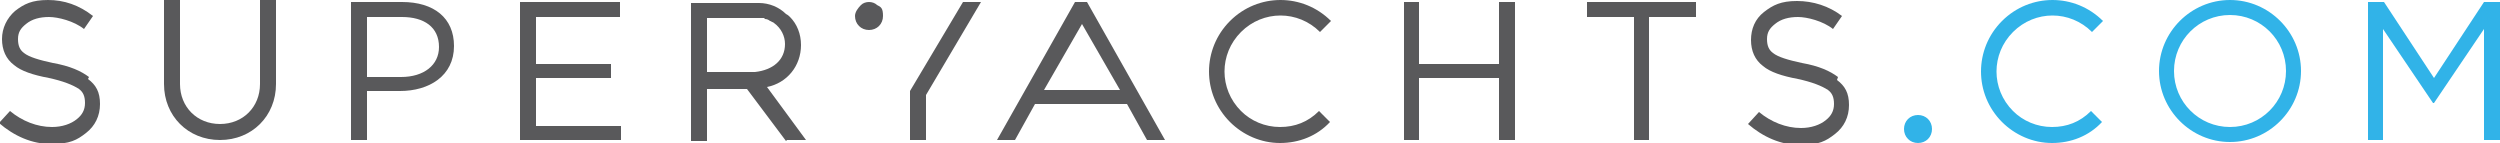 <svg id="Layer_1" data-name="Layer 1" xmlns="http://www.w3.org/2000/svg" version="1.1" viewBox="0 0 250 14.3">
<defs>
  <style>
    .cls-11 {
    fill: #31b3e8;
    }

    .cls-11,
    .cls-2 {
    stroke-width: 0;
    }

    .cls-2 {
    fill: #59595b;
    }
  </style>
</defs>
<path class="cls-11" d="M191.8,11.5c-.8,0-1.4.6-1.4,1.4s.6,1.4,1.4,1.4,1.4-.6,1.4-1.4-.6-1.4-1.4-1.4"/>
<polygon class="cls-2" points="92.6 9.5 98.1 .2 96.3 .2 91 9.1 91 14 92.6 14 92.6 9.5"/>
<path class="cls-2" d="M99.7,14h1.8l2-3.6h9.2l2,3.6h1.8L108.7.2h-1.2l-7.8,13.8ZM104.4,9l3.8-6.6,3.8,6.6h-7.5Z"/>
<path class="cls-2" d="M86.1.5c-.3.3-.6.7-.6,1.1,0,.8.6,1.4,1.4,1.4s1.4-.6,1.4-1.4-.2-.9-.6-1.1c-.2-.2-.5-.3-.8-.3s-.6.1-.8.3"/>
<polygon class="cls-11" points="248.4 .2 243.4 7.8 238.4 .2 236.8 .2 236.8 14 238.3 14 238.3 2.9 243.3 10.3 243.4 10.3 248.4 2.9 248.4 14 250 14 250 .2 248.4 .2"/>
<polygon class="cls-2" points="149.9 6.4 141.9 6.4 141.9 .2 140.4 .2 140.4 14 141.9 14 141.9 7.8 149.9 7.8 149.9 14 151.5 14 151.5 .2 149.9 .2 149.9 6.4"/>
<polygon class="cls-2" points="158.7 1.7 163.4 1.7 163.4 14 164.9 14 164.9 1.7 169.6 1.7 169.6 .2 158.7 .2 158.7 1.7"/>
<polygon class="cls-2" points="53.6 7.8 61.1 7.8 61.1 6.4 53.6 6.4 53.6 1.7 62 1.7 62 .2 52 .2 52 14 62.1 14 62.1 12.6 53.6 12.6 53.6 7.8"/>
<g>
  <path class="cls-2" d="M40.3.2h-5.2v13.8h1.6v-4.9h3.3c2.9,0,5.4-1.5,5.4-4.5h0c0-2.8-2-4.4-5.2-4.4M43.9,4.7c0,1.8-1.5,3-3.8,3h-3.4V1.7h3.5c2.2,0,3.7,1,3.7,3h0Z"/>
  <path class="cls-2" d="M78.7,14h1.9,0s0,0,0,0l-3.9-5.3c2-.4,3.4-2.1,3.4-4.2s0,0,0,0c0,0,0,0,0,0h0c0-1.1-.4-2.1-1.1-2.8-.1-.1-.2-.2-.4-.3-.7-.7-1.7-1.1-2.7-1.1h-4.2s-2.6,0-2.6,0h0s0,0,0,0v13.8h0s1.6,0,1.6,0h0s0,0,0,0v-5.2h4l3.9,5.2h0ZM76.5,1.9s0,0,0,0c.2,0,.4.1.5.2,0,0,.1,0,.2.1,0,0,.1,0,.2.1.7.5,1.1,1.3,1.1,2.1h0c0,1.6-1.2,2.6-3,2.8h-4.8V1.8h5.2c.2,0,.3,0,.5,0,0,0,0,0,0,0"/>
  <path class="cls-2" d="M8.9,7.7c-.8-.6-1.9-1.1-3.6-1.4-1.4-.3-2.4-.6-2.9-1-.4-.3-.6-.7-.6-1.4s.3-1.1.8-1.5c.6-.5,1.4-.7,2.3-.7s2.5.4,3.5,1.2l.9-1.3C7.9.5,6.4,0,4.8,0S2.4.4,1.5,1.1C.7,1.8.2,2.8.2,3.9s.4,2,1.2,2.6c.7.6,1.9,1,3.5,1.3,1.4.3,2.4.7,3,1.1.4.3.6.7.6,1.4s-.3,1.2-.8,1.6c-.6.5-1.5.8-2.5.8-1.5,0-3-.6-4.2-1.6l-1.1,1.2c1.5,1.3,3.3,2.1,5.2,2.1s2.6-.4,3.5-1.1c.9-.7,1.4-1.7,1.4-2.9s-.4-1.9-1.2-2.5"/>
  <path class="cls-2" d="M26,8.4c0,2.3-1.7,4-4,4s-4-1.7-4-4V0h-1.6v8.4c0,3.2,2.4,5.6,5.6,5.6s5.6-2.4,5.6-5.6V0h-1.6v8.4Z"/>
  <path class="cls-2" d="M128,12.7c-1.5,0-2.9-.6-3.9-1.6-2.2-2.2-2.2-5.7,0-7.9,2.2-2.2,5.7-2.2,7.9,0l1.1-1.1c-2.8-2.8-7.3-2.8-10.1,0-2.8,2.8-2.8,7.3,0,10.1,1.3,1.3,3.1,2.1,5,2.1s3.7-.7,5-2.1l-1.1-1.1c-1.1,1.1-2.4,1.6-3.9,1.6"/>
  <path class="cls-2" d="M183.8,7.7c-.8-.6-1.9-1.1-3.6-1.4-1.4-.3-2.4-.6-2.9-1-.4-.3-.6-.7-.6-1.4s.3-1.1.8-1.5c.6-.5,1.4-.7,2.3-.7s2.5.4,3.5,1.2l.9-1.3c-1.3-1-2.9-1.5-4.5-1.5s-2.4.4-3.3,1.1c-.9.7-1.3,1.7-1.3,2.8s.4,2,1.2,2.6c.7.6,1.9,1,3.5,1.3,1.4.3,2.4.7,3,1.1.4.3.6.7.6,1.4s-.3,1.2-.8,1.6c-.6.5-1.5.8-2.5.8-1.5,0-3-.6-4.2-1.6l-1.1,1.2c1.5,1.3,3.3,2.1,5.2,2.1s2.6-.4,3.5-1.1c.9-.7,1.4-1.7,1.4-2.9s-.4-1.9-1.2-2.5"/>
  <path class="cls-11" d="M205.2,12.7c-1.5,0-2.9-.6-3.9-1.6-2.2-2.2-2.2-5.7,0-7.9,2.2-2.2,5.7-2.2,7.9,0l1.1-1.1c-2.8-2.8-7.3-2.8-10.1,0-2.8,2.8-2.8,7.3,0,10.1,1.3,1.3,3.1,2.1,5,2.1s3.7-.7,5-2.1l-1.1-1.1c-1.1,1.1-2.4,1.6-3.9,1.6"/>
  <path class="cls-11" d="M223,0c-3.9,0-7.1,3.2-7.1,7.1s3.2,7.1,7.1,7.1,7.1-3.2,7.1-7.1-3.2-7.1-7.1-7.1M223,12.7c-3.1,0-5.6-2.5-5.6-5.6s2.5-5.6,5.6-5.6,5.6,2.5,5.6,5.6-2.5,5.6-5.6,5.6"/>
</g>
</svg>
